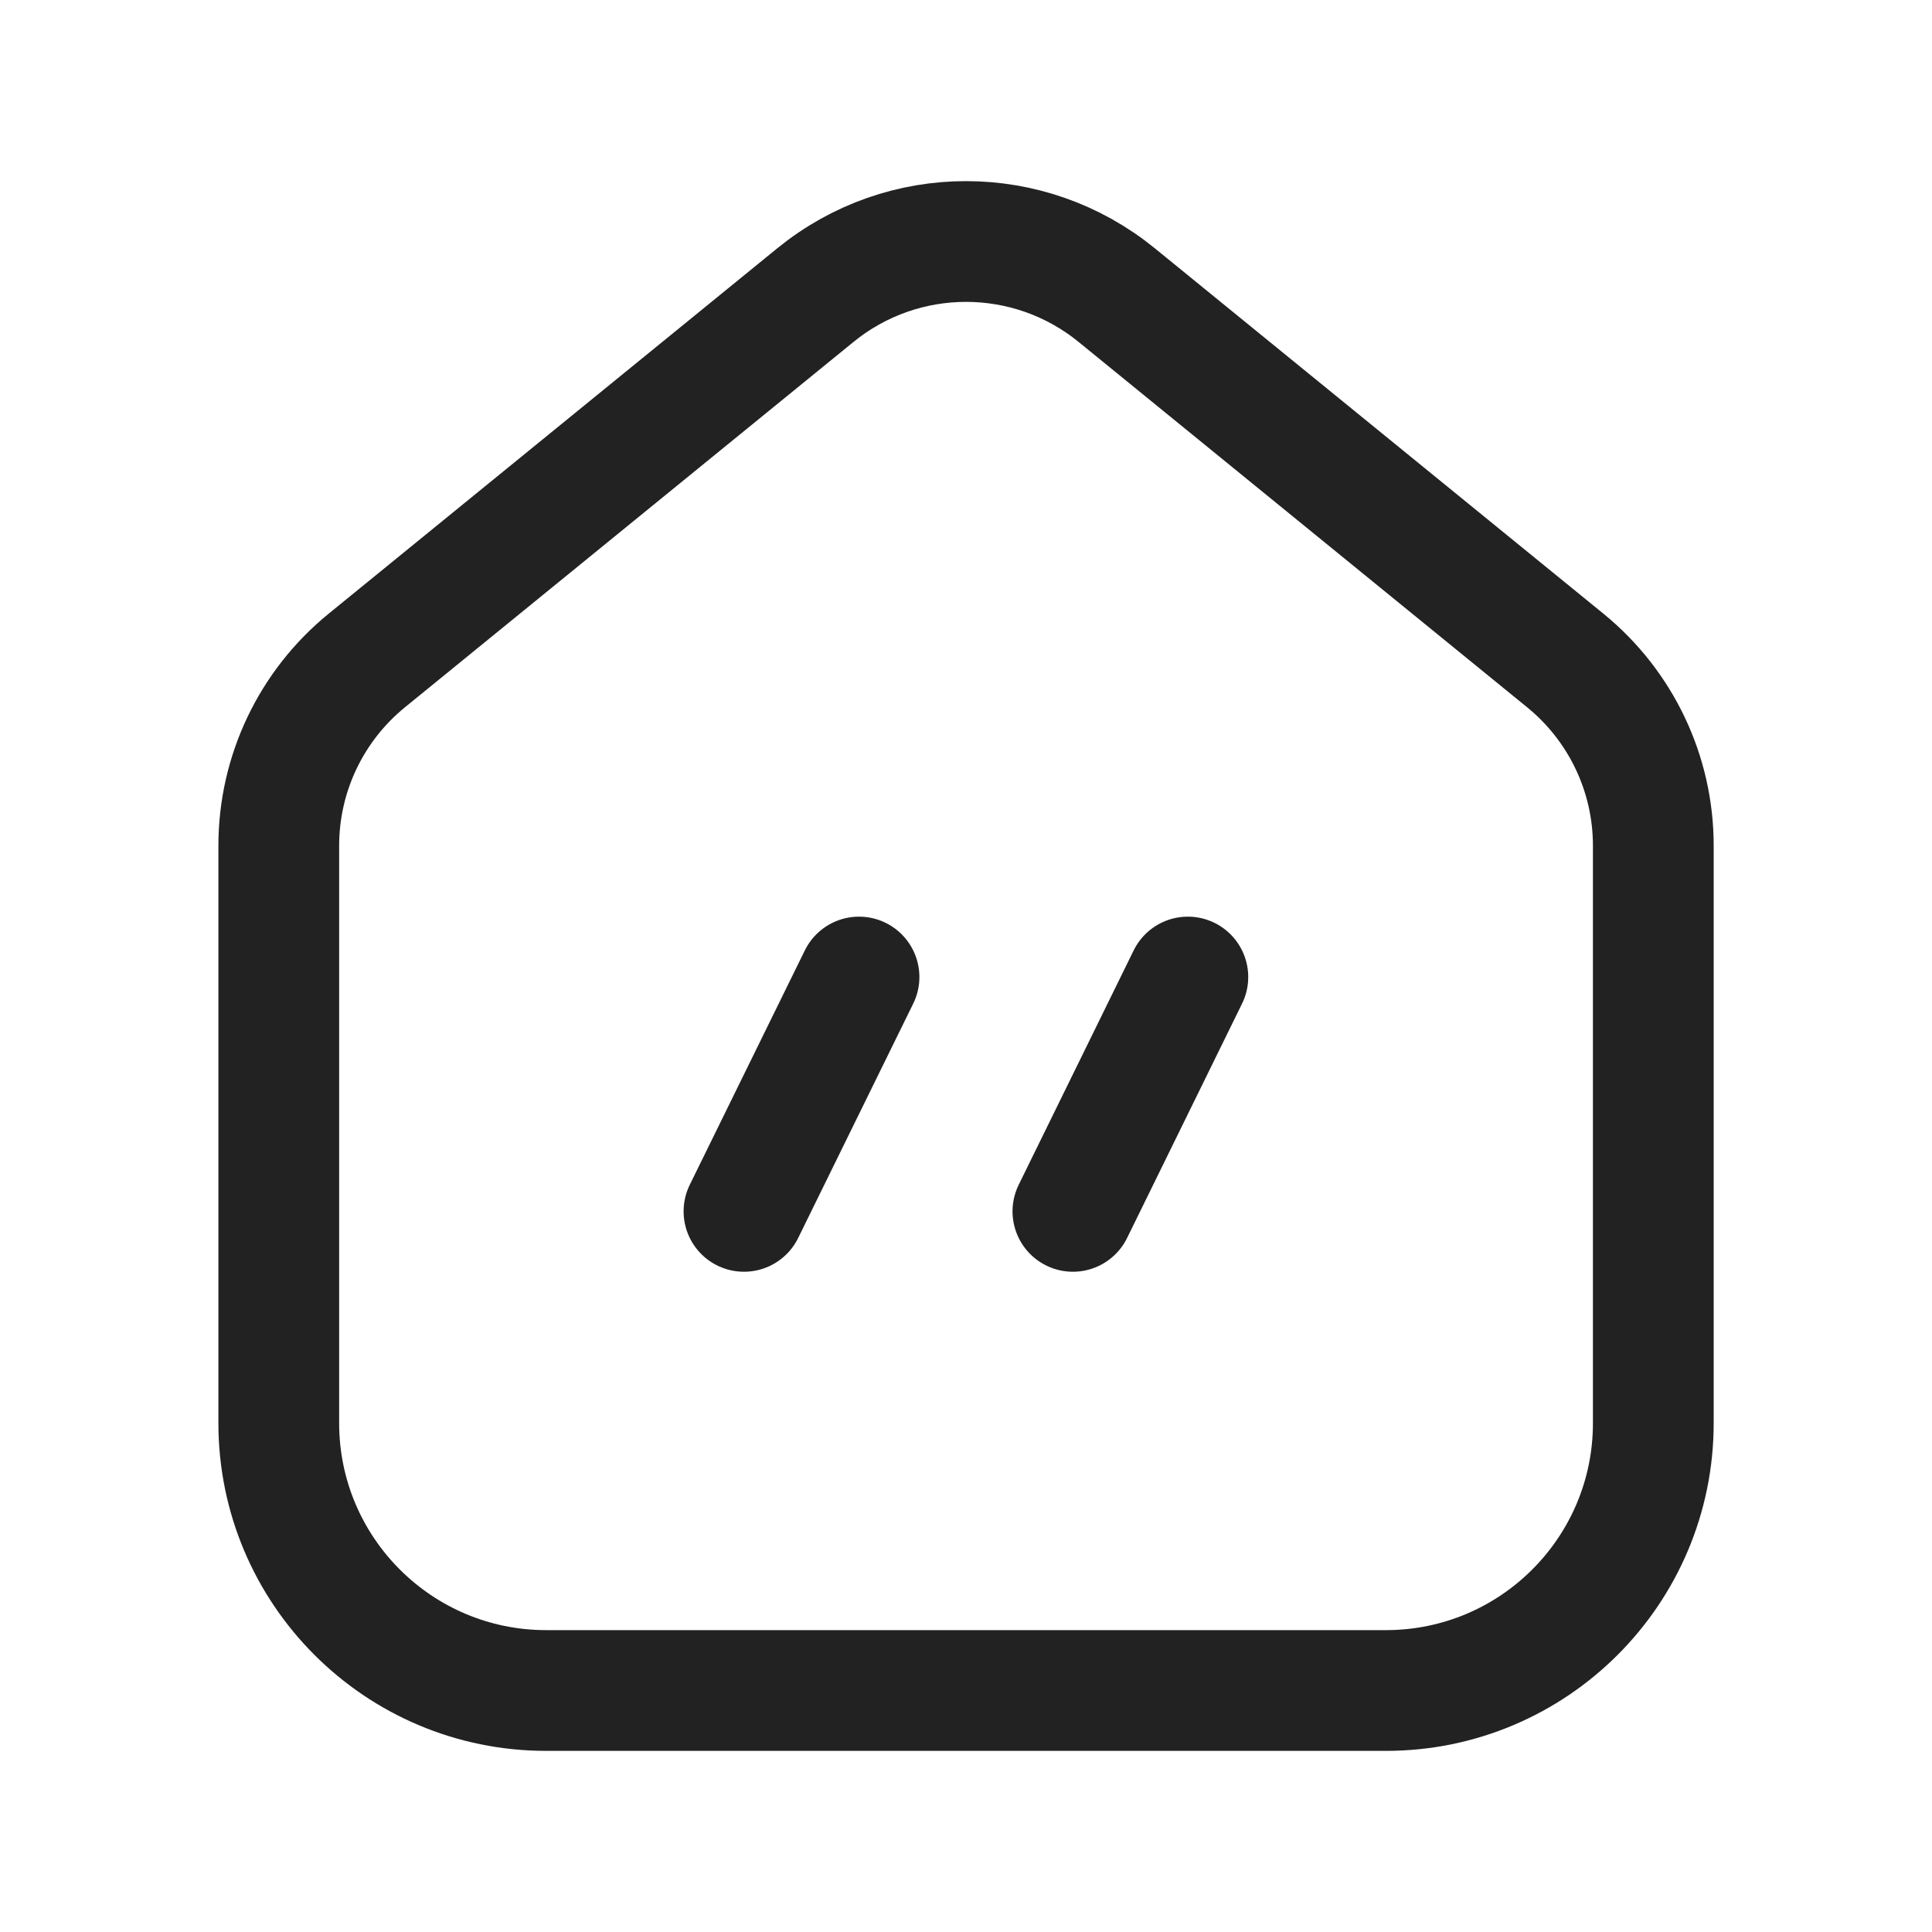 <svg width="24" height="24" viewBox="0 0 24 24" fill="none" xmlns="http://www.w3.org/2000/svg">
<path d="M6.785 21H17.216C19.051 21 20.538 19.512 20.538 17.678V10.505C20.538 9.613 20.137 8.77 19.446 8.206L13.872 3.666C12.782 2.778 11.219 2.778 10.129 3.666L4.555 8.206C3.864 8.77 3.463 9.613 3.463 10.505V17.678C3.463 19.512 4.95 21 6.785 21Z" stroke="#222222" stroke-width="1.5" stroke-linecap="round" stroke-linejoin="round"/>
<path d="M10.671 12.137L9.242 15.048M14.756 12.137L13.328 15.048" stroke="#222222" stroke-width="1.5" stroke-linecap="round" stroke-linejoin="round"/>
</svg>

